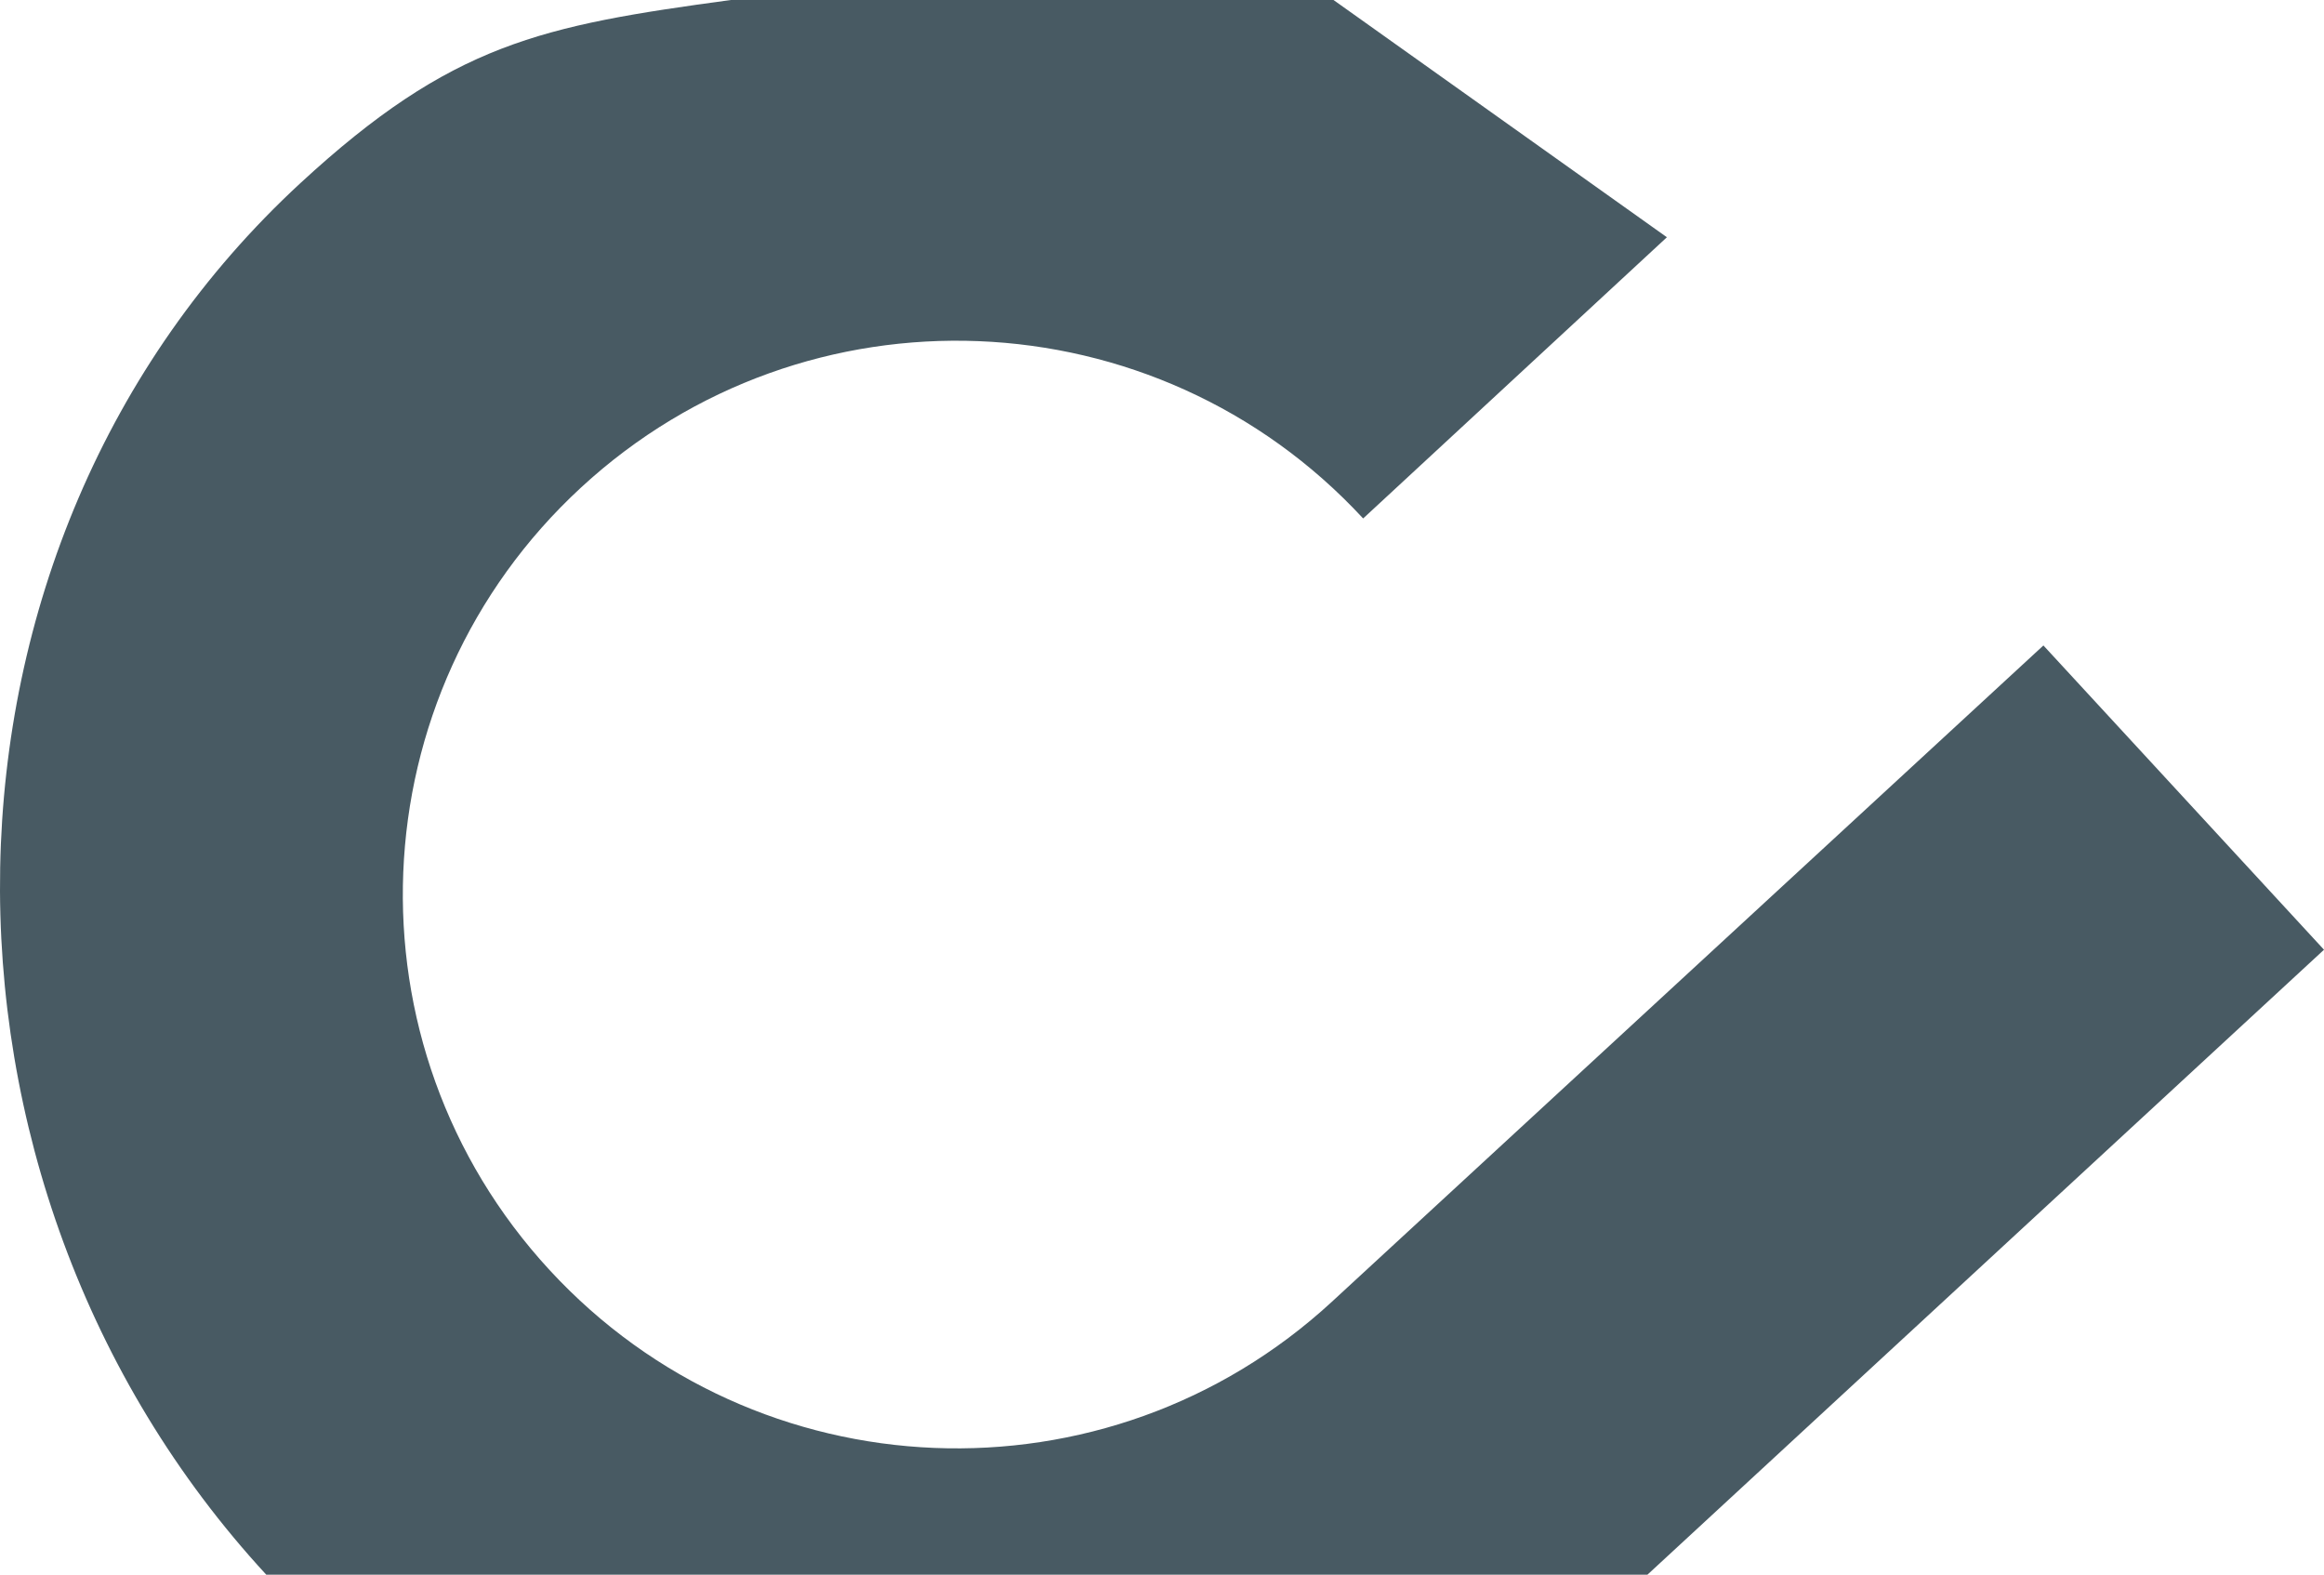 <?xml version="1.0" encoding="UTF-8"?> <svg xmlns="http://www.w3.org/2000/svg" width="2535" height="1718" viewBox="0 0 2535 1718" fill="none"> <path d="M2535 1035.79L2228.93 703.943C2228.93 703.943 1453.82 1418.83 1452.95 1419.58C1207.72 1645.76 825.621 1630.34 599.439 1385.1C373.257 1139.87 388.677 757.771 633.91 531.589C878.903 305.641 1260.63 320.866 1486.91 565.437L1818.24 258.748L1454.58 6.66377e-05L797.211 0C590.326 28.037 493 47.272 327.799 199.603C-100.736 594.907 -104.833 1288.87 290.471 1717.41C1323.4 1717.41 1369.49 1717.41 1796.97 1717.41L2535 1035.79Z" fill="#485A63"></path> </svg> 